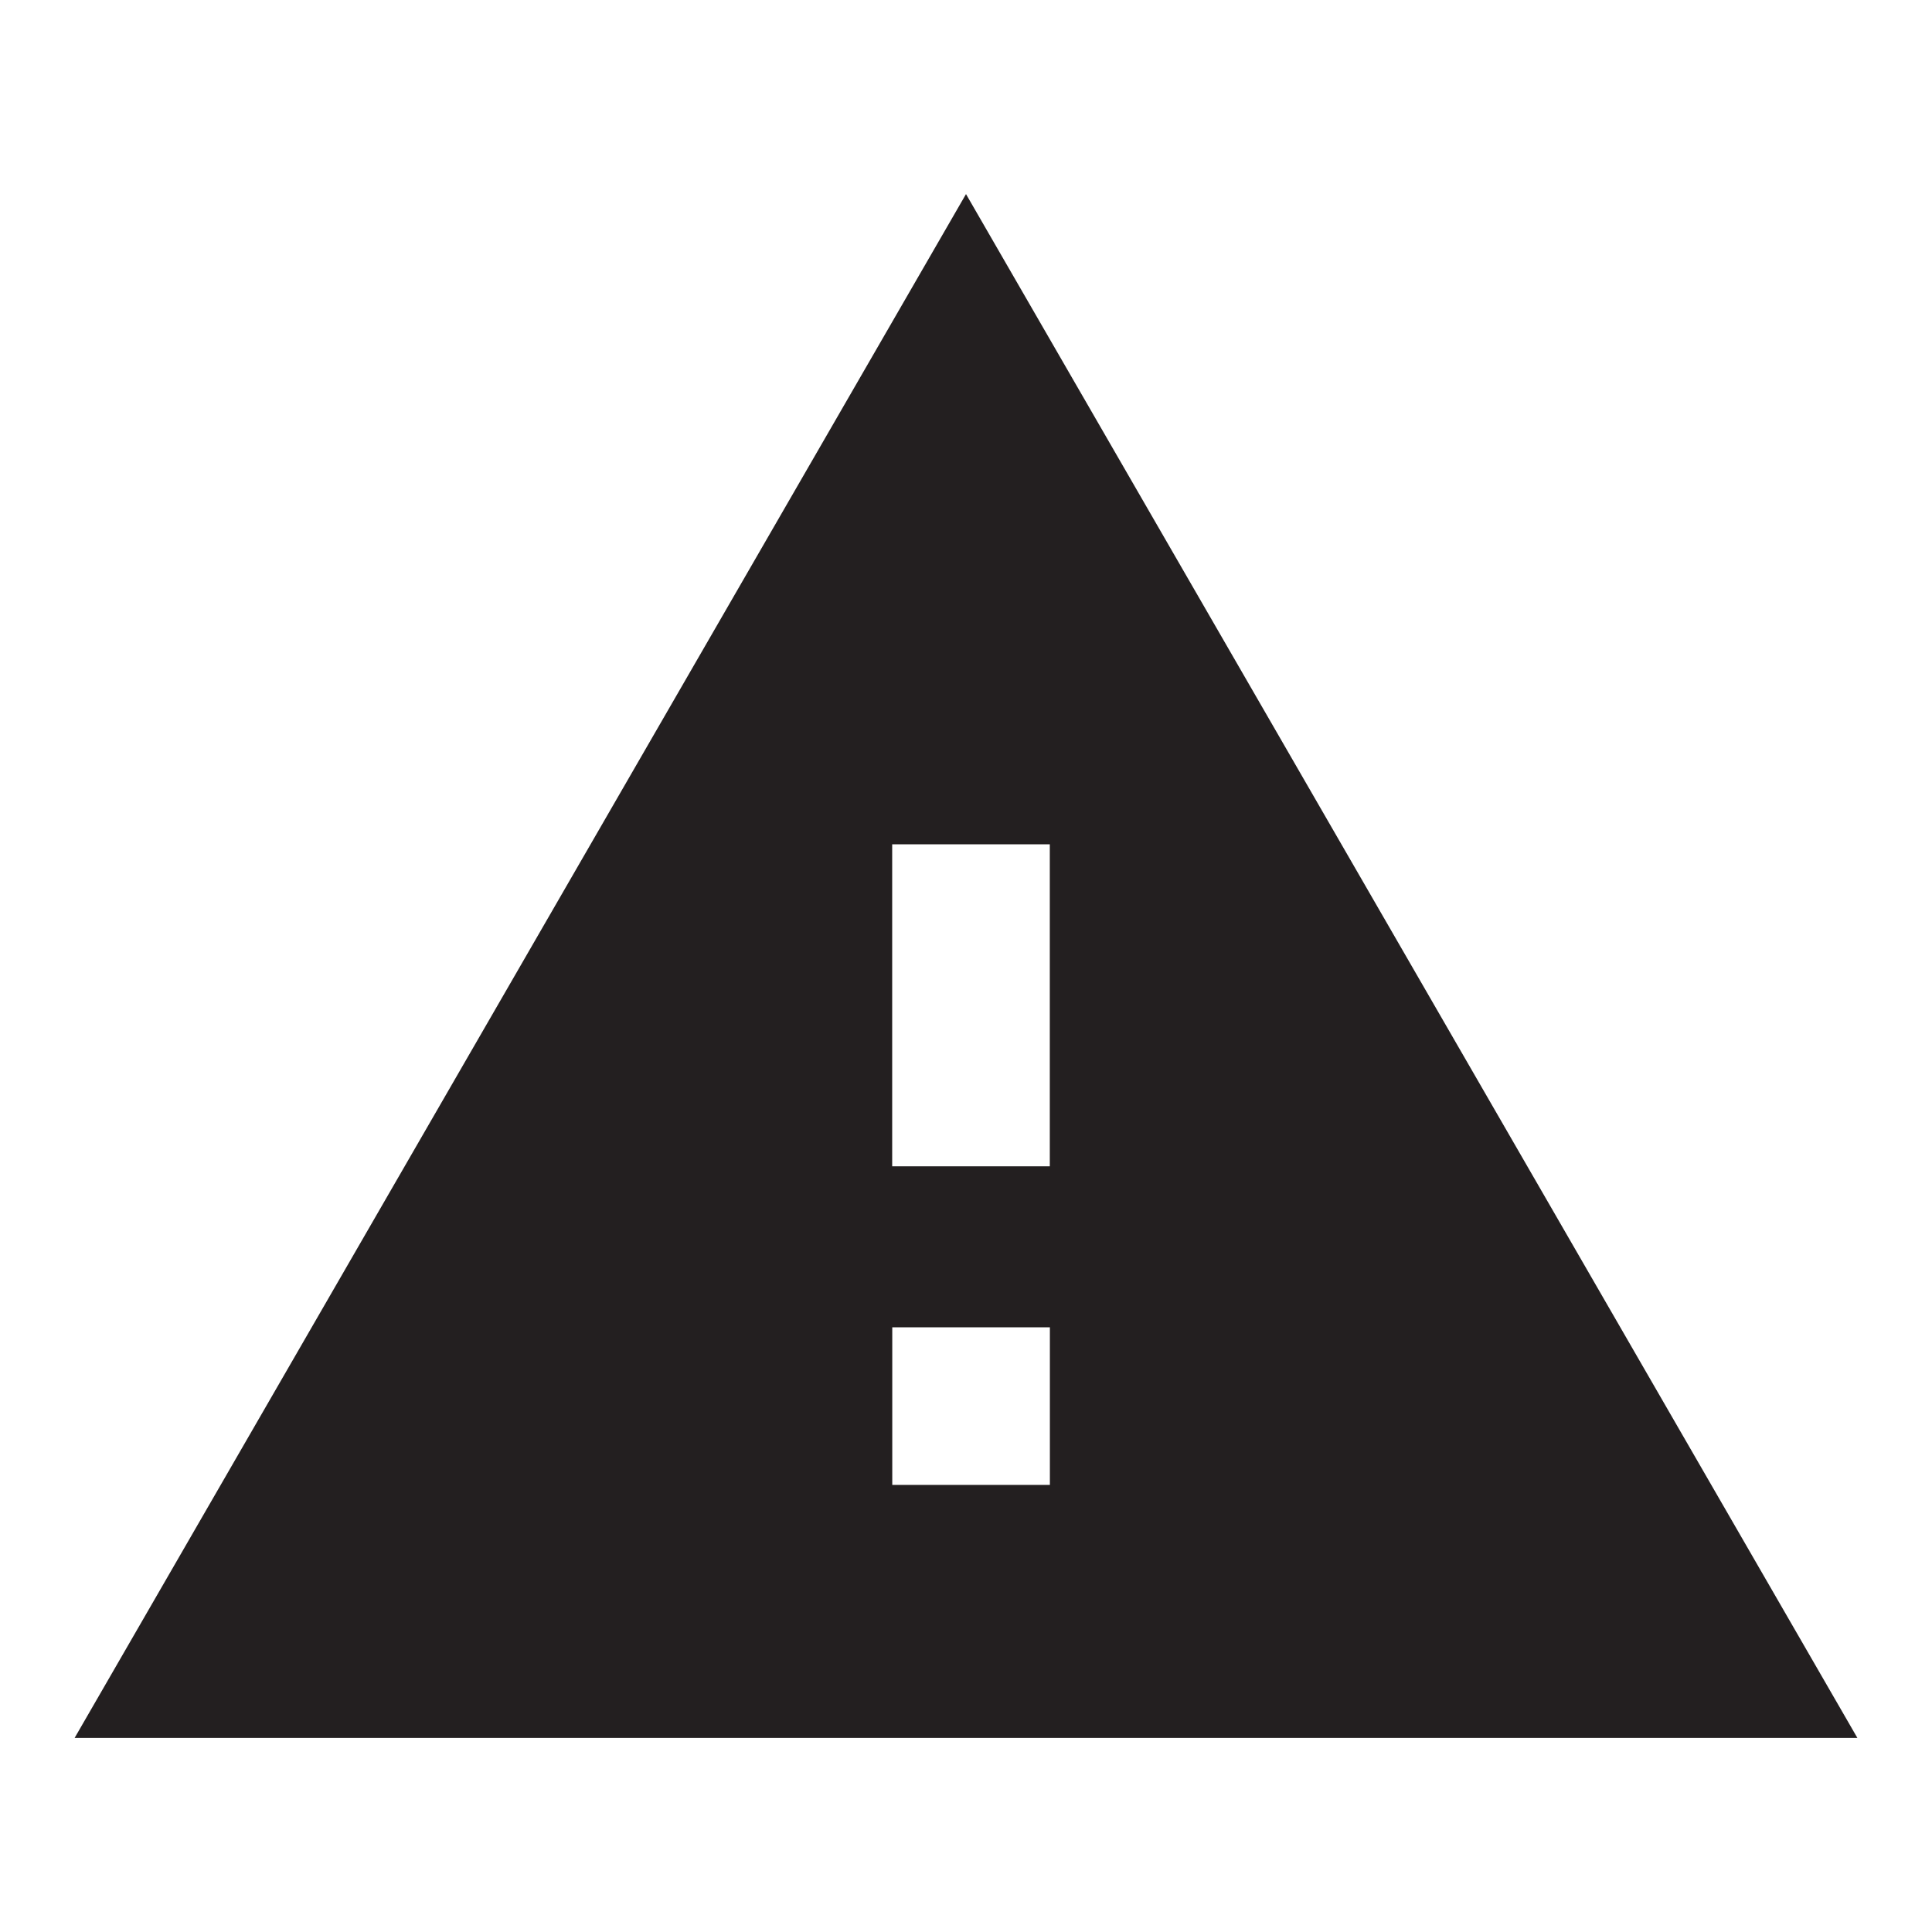 <?xml version="1.0" encoding="utf-8"?>
<svg version="1.1" xmlns="http://www.w3.org/2000/svg" xmlns:xlink="http://www.w3.org/1999/xlink" x="0px" y="0px" width="24px"
	 height="24px" viewBox="0 0 24 24" enable-background="new 0 0 24 24" xml:space="preserve">
<g id="ic_warning">
	<path fill="#231F20" d="M12,2.411L0.927,21.589h22.146L12,2.411z M13.042,18.446h-1.958v-1.958h1.958V18.446z M11.083,14.488v-4
		h1.958v4H11.083z"/>
</g>
</svg>
